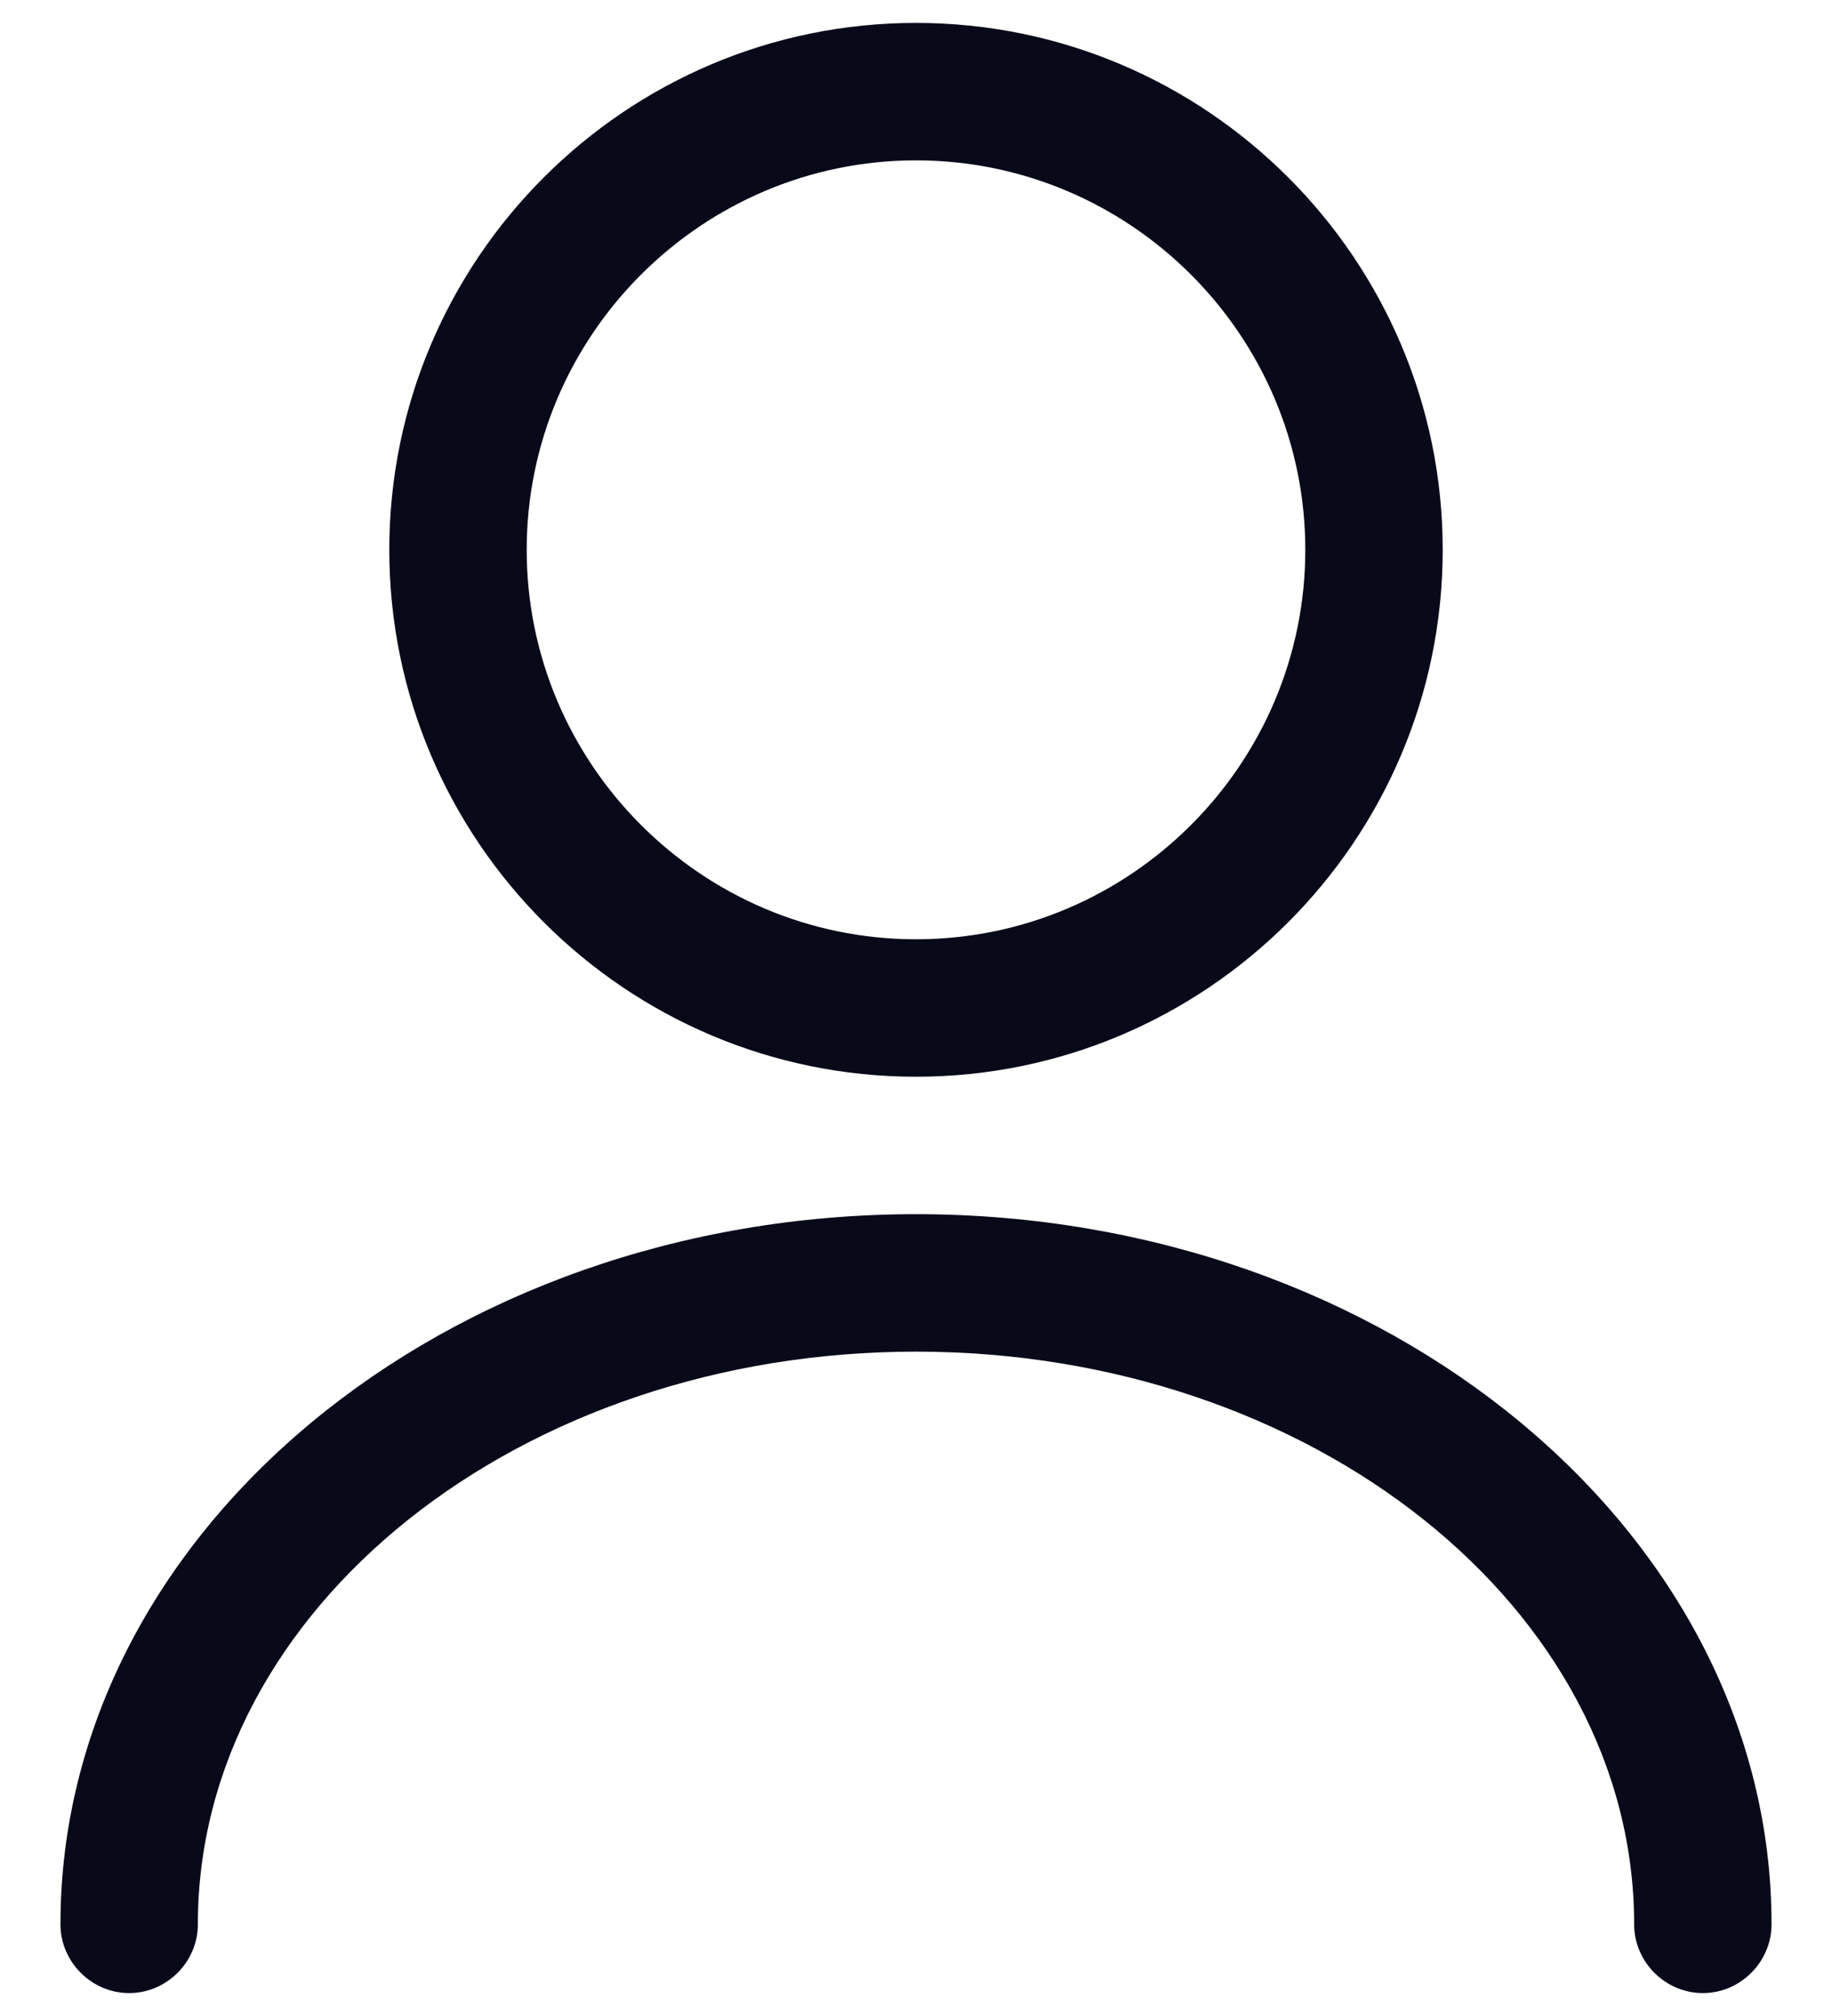 <?xml version="1.0" encoding="UTF-8"?>
<svg width="20px" height="22px" viewBox="0 0 20 22" version="1.1" xmlns="http://www.w3.org/2000/svg" xmlns:xlink="http://www.w3.org/1999/xlink">
    <title>vuesax/outline/user</title>
    <g id="Page-V4-zwart" stroke="none" stroke-width="1" fill="none" fill-rule="evenodd">
        <g id="Desktop-HD" transform="translate(-1764, -123)">
            <g id="user" transform="translate(1762, 122)">
                <path d="M6.25,7 C6.25,3.83 8.83,1.25 12,1.25 C15.17,1.25 17.75,3.83 17.75,7 C17.75,10.17 15.17,12.75 12,12.75 C8.83,12.75 6.25,10.17 6.25,7 Z M7.75,7 C7.75,9.34 9.66,11.25 12,11.25 C14.34,11.25 16.25,9.34 16.25,7 C16.25,4.66 14.34,2.75 12,2.75 C9.66,2.75 7.75,4.66 7.75,7 Z" id="Vector" fill="#090A19"></path>
                <path d="M19.84,22 C19.84,18.55 16.32,15.75 12,15.75 C7.68,15.75 4.16,18.55 4.16,22 C4.16,22.41 3.82,22.75 3.41,22.75 C3,22.75 2.66,22.41 2.66,22 C2.66,17.73 6.85,14.25 12,14.25 C17.15,14.25 21.34,17.73 21.34,22 C21.34,22.41 21,22.75 20.59,22.75 C20.18,22.75 19.84,22.41 19.84,22 Z" id="Vector" fill="#090A19" fill-rule="nonzero"></path>
                <path d="M24,0 L24,24 L0,24 L0,0 L24,0 Z" id="Vector" opacity="0"></path>
            </g>
        </g>
    </g>
</svg>